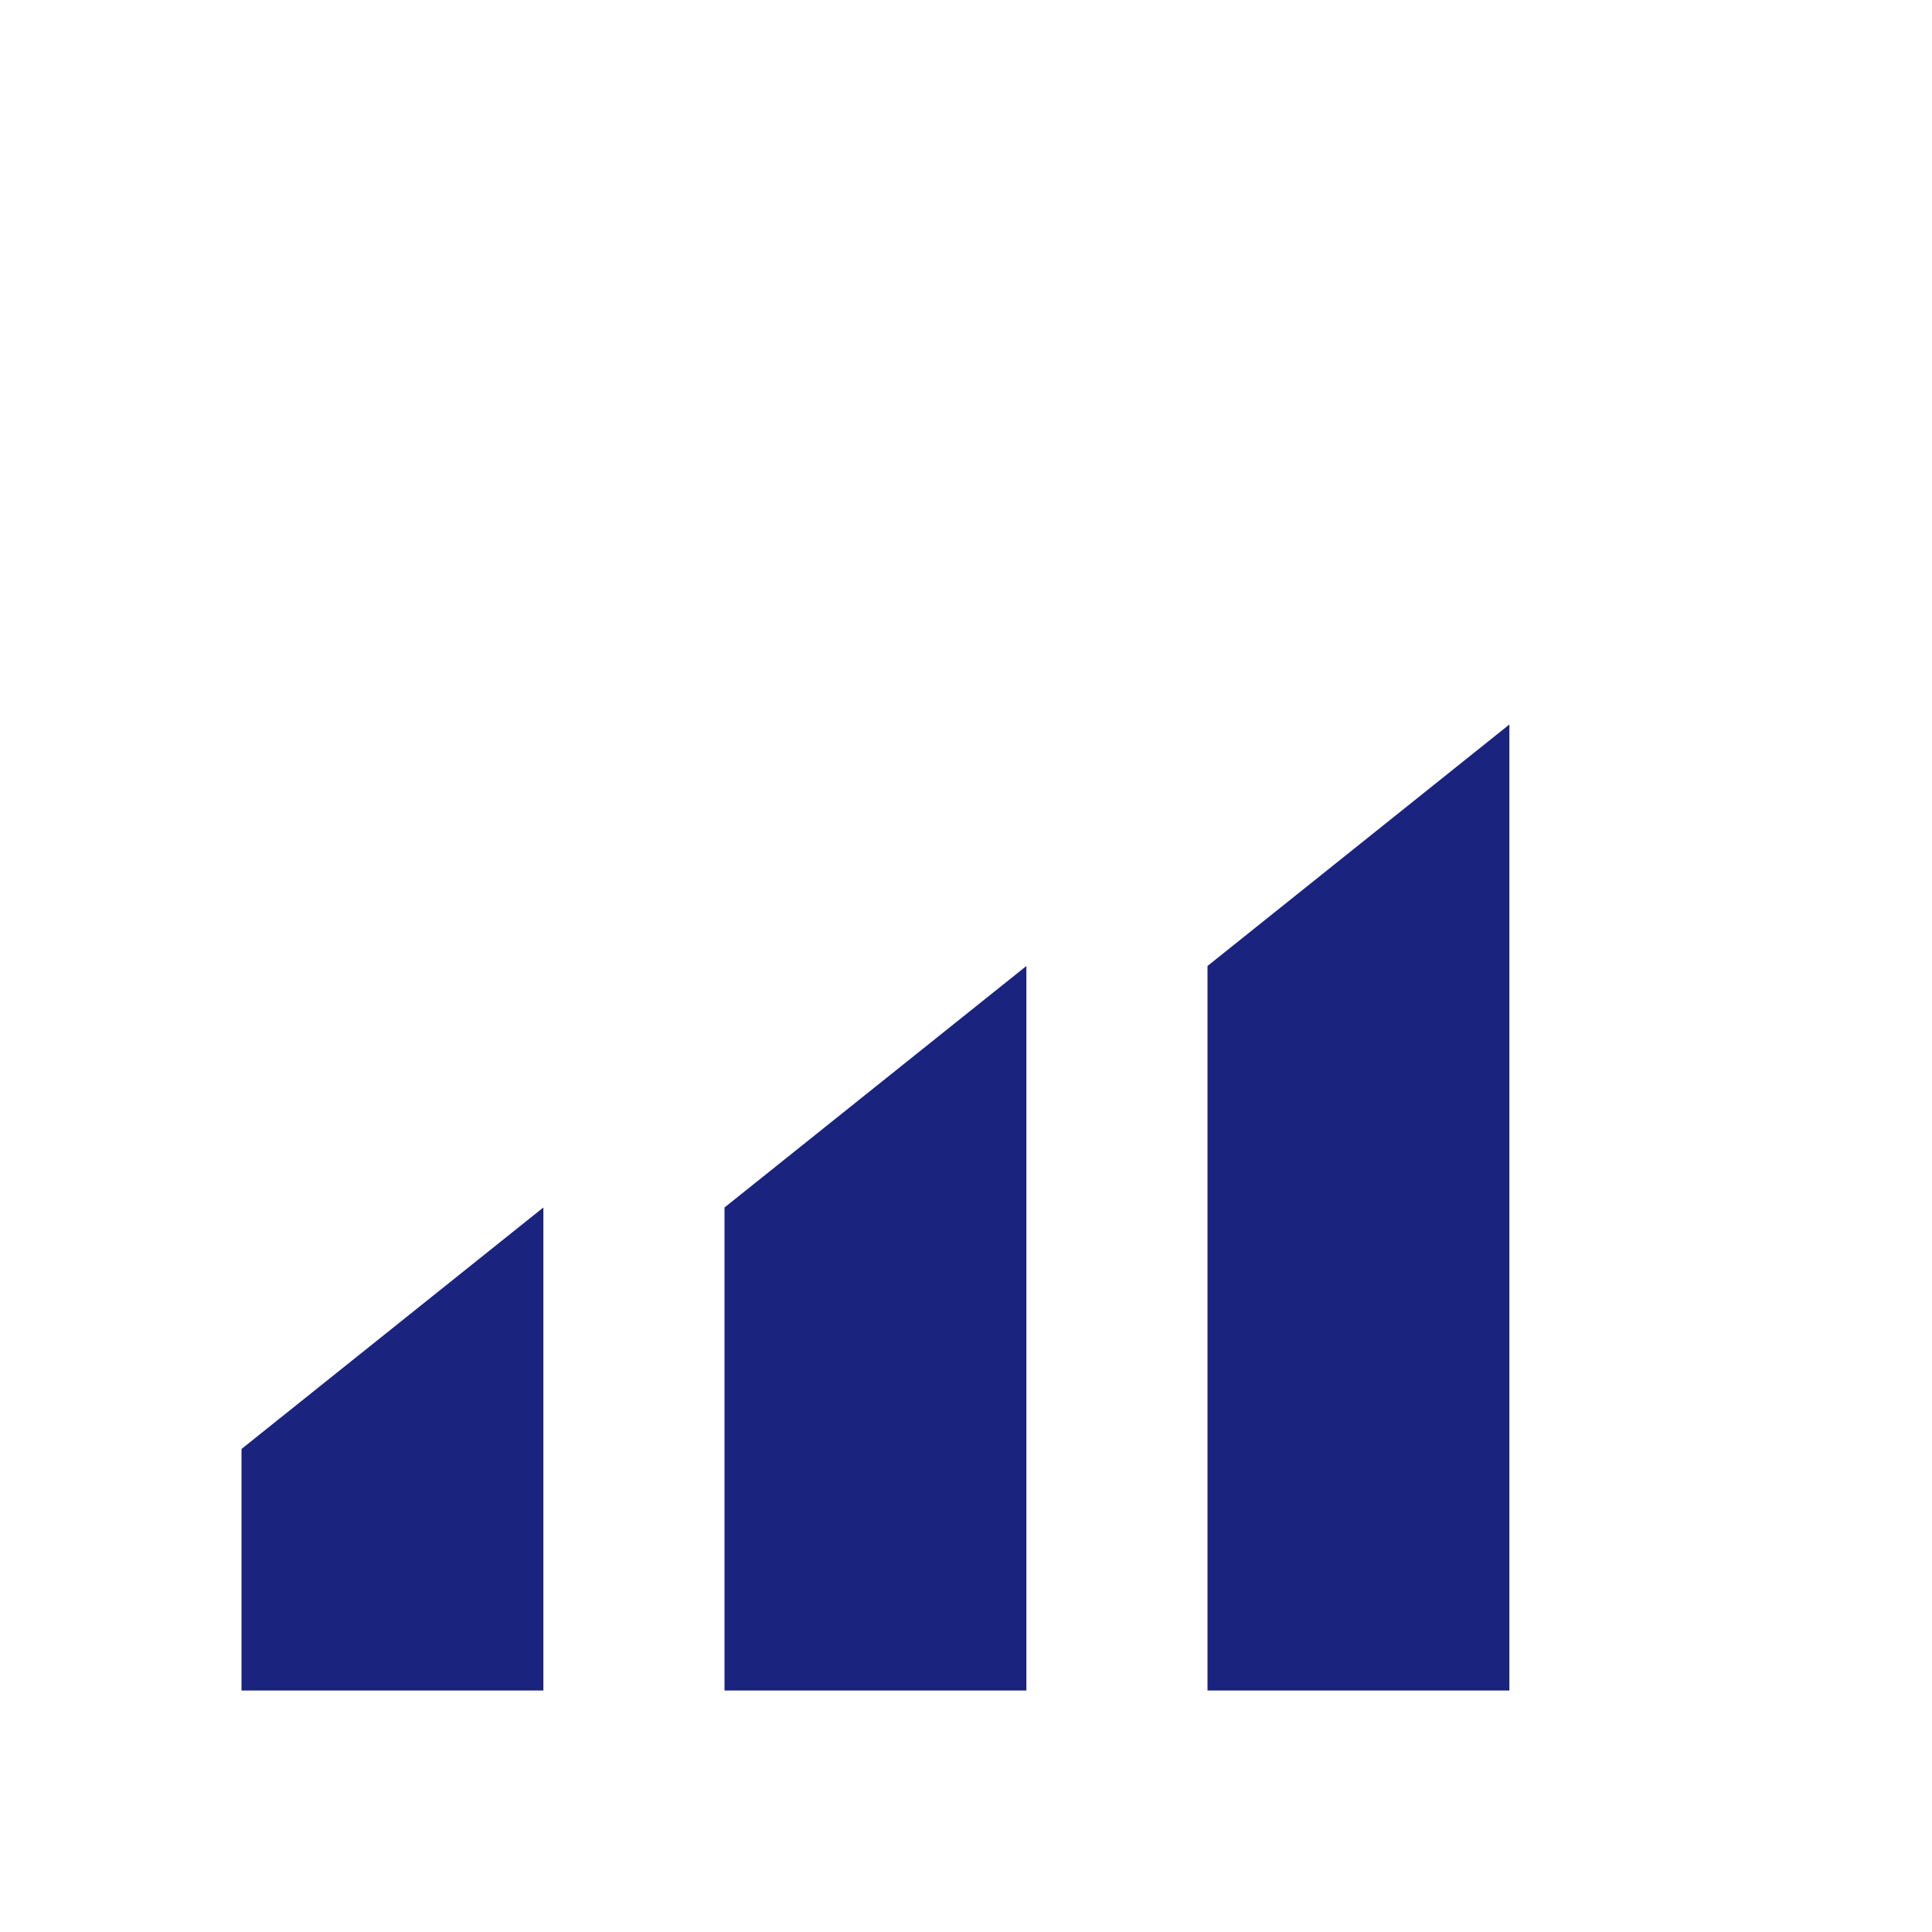 <svg xmlns="http://www.w3.org/2000/svg" viewBox="0 0 32 32" width="32" height="32">
  <!-- Três barras com altura progressiva e topo diagonal ascendente -->
  <polygon points="4,24 9,20 9,28 4,28" fill="#1A237E"/>
  <polygon points="12,20 17,16 17,28 12,28" fill="#1A237E"/>
  <polygon points="20,16 25,12 25,28 20,28" fill="#1A237E"/>
</svg>

